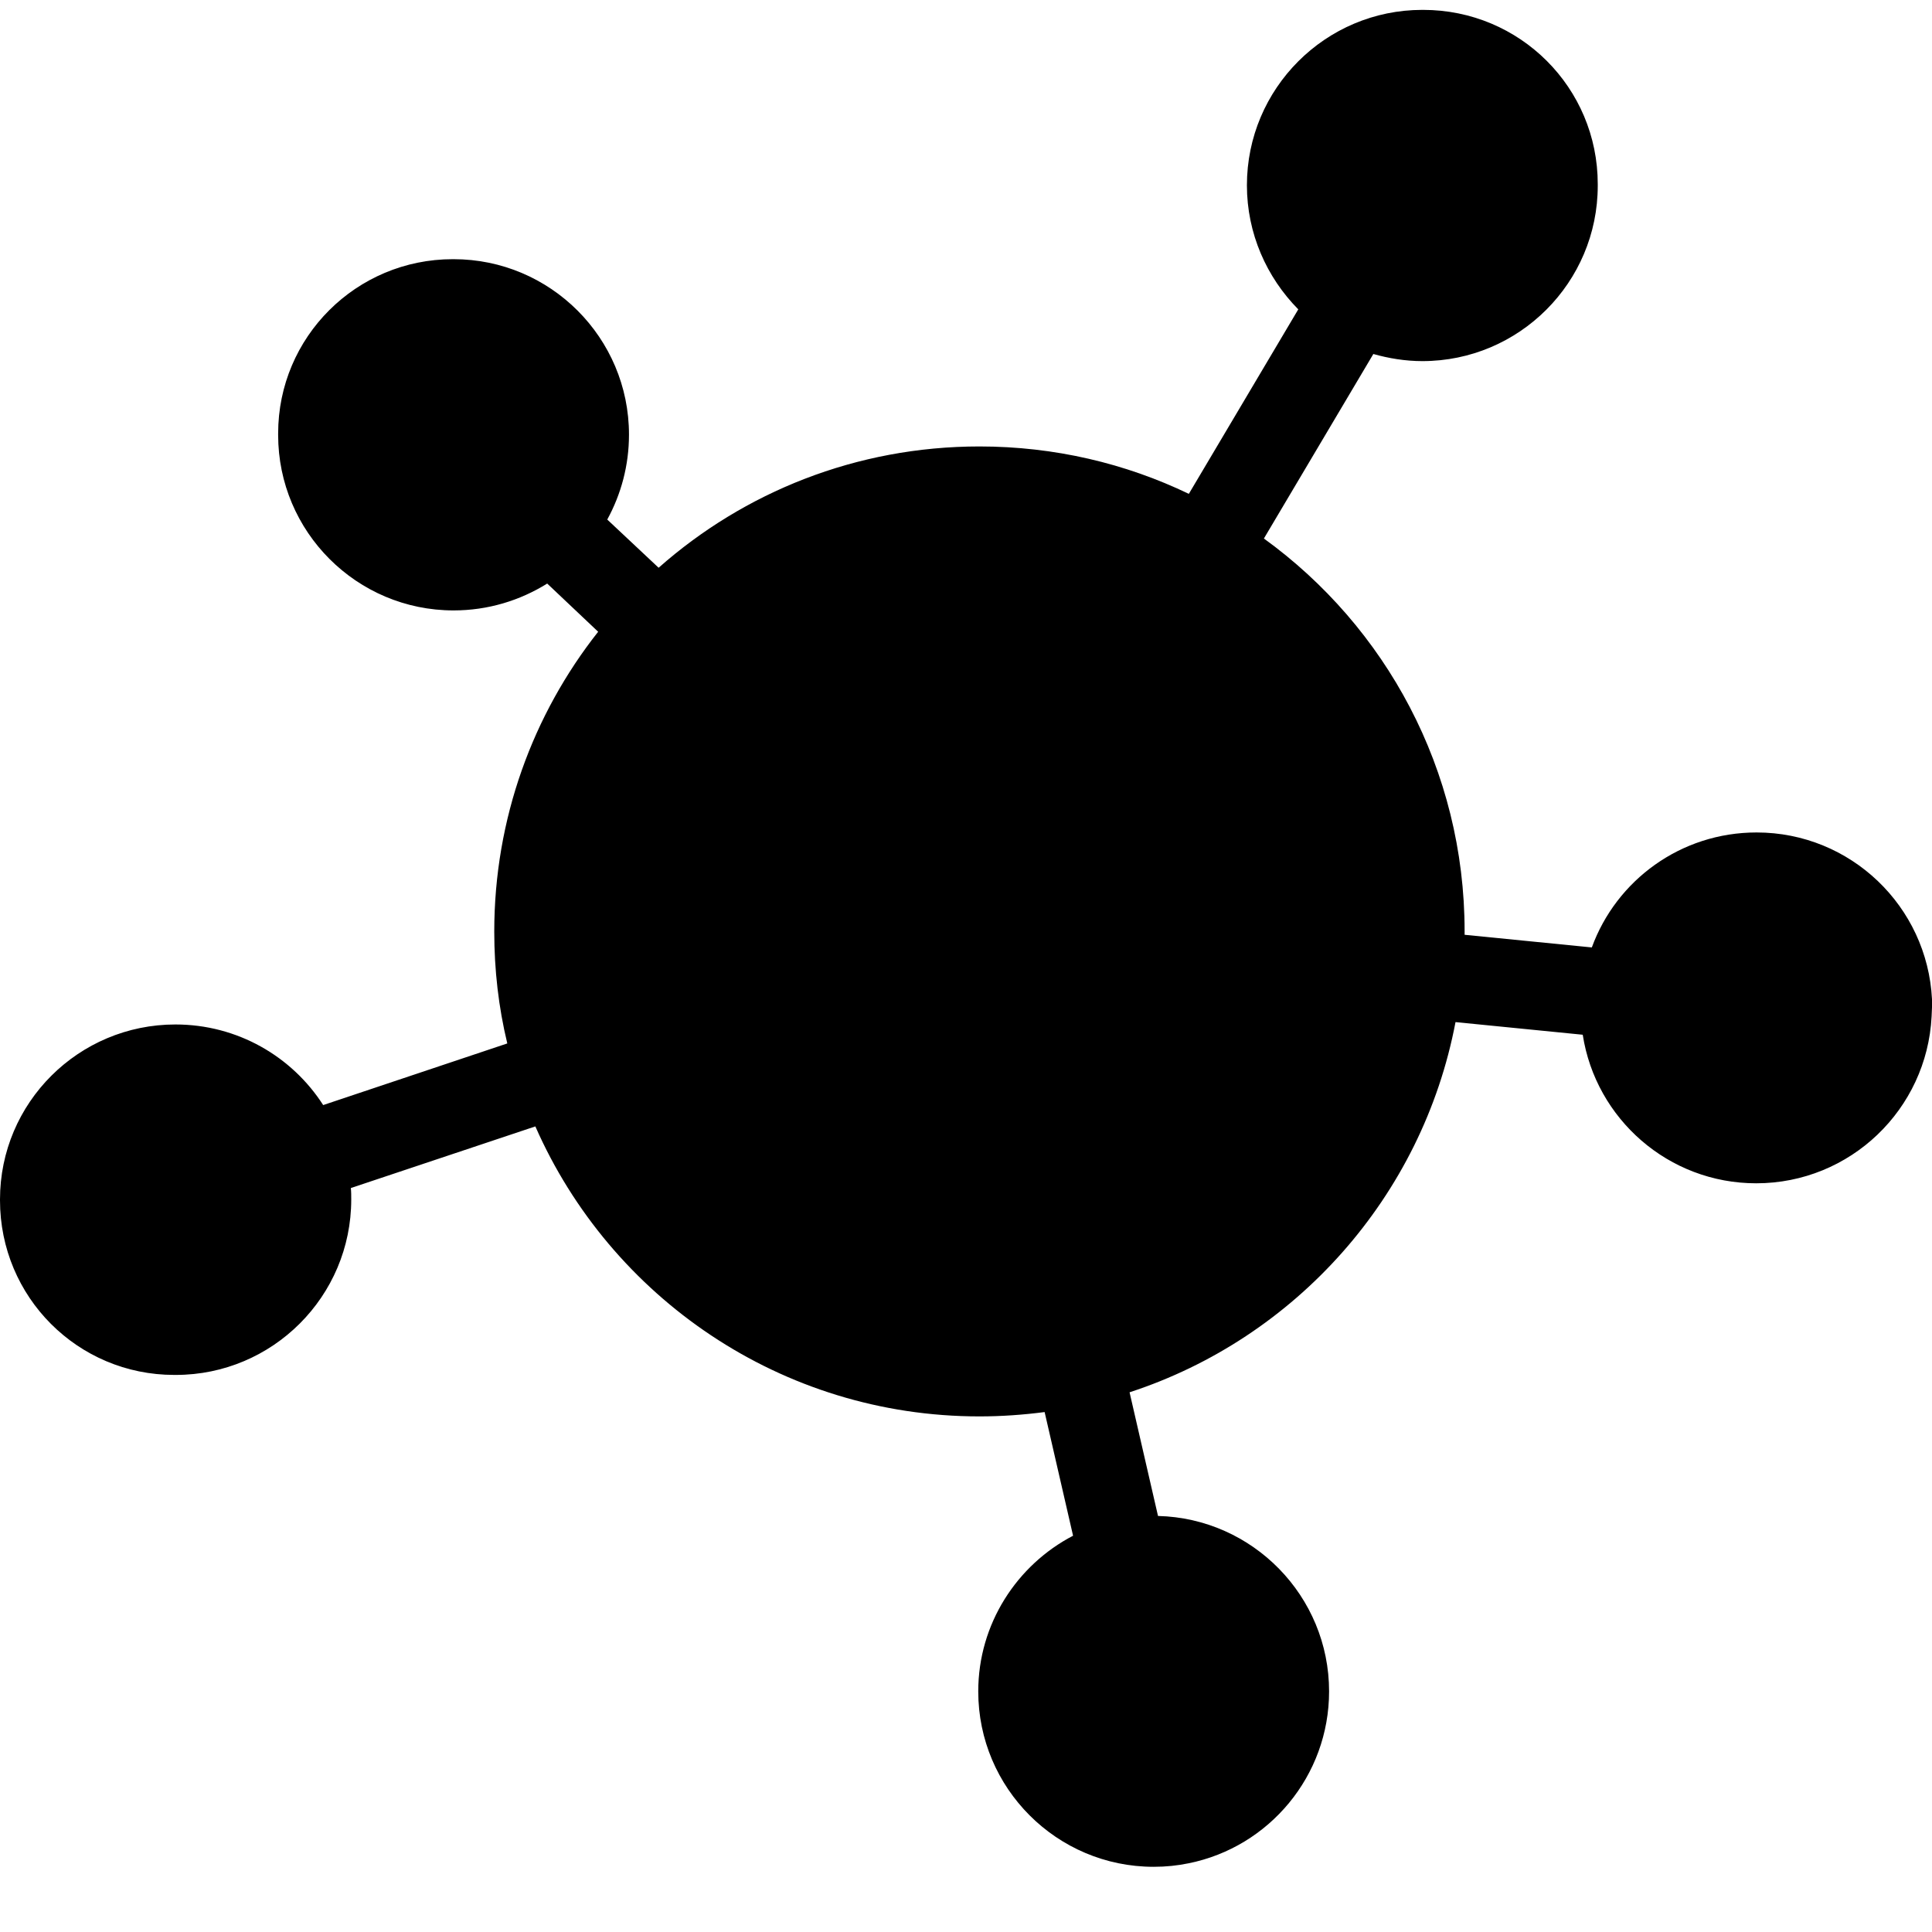 <?xml version="1.0" encoding="utf-8"?>
<!-- Generator: Adobe Illustrator 22.1.0, SVG Export Plug-In . SVG Version: 6.00 Build 0)  -->
<svg version="1.1" id="Capa_1" xmlns="http://www.w3.org/2000/svg" xmlns:xlink="http://www.w3.org/1999/xlink" x="0px" y="0px"
	 viewBox="0 0 489 489" fill="#000000" xml:space="preserve">
<g>
	<g>
		<path d="M489,254.7c0-0.6,0-1.2,0-1.8c-1.2-23.5-20.6-42.2-44.4-42.2c-19.2,0-35.5,12.1-41.7,29.1l-32.2-3.2c0-0.3,0-0.6,0-0.9
			c0-40.9-20-77.1-50.8-99.4l27.7-46.7c3.9,1.1,8.1,1.8,12.4,1.8c24.5,0,44.4-19.9,44.4-44.4c0-0.1,0-0.1,0-0.2s0-0.1,0-0.2
			c0-24.4-19.7-44.1-44.2-44.1h-0.1H360c-24.5,0-44.4,19.9-44.4,44.4c0,12.2,5,23.3,13,31.4L300.9,125c-16-7.7-34-12-53-12
			c-31.2,0-59.6,11.6-81.2,30.7l-13-12.2c3.5-6.4,5.5-13.7,5.5-21.5c0-24.5-19.9-44.4-44.4-44.4h-0.1h-0.1
			c-24.4,0-44.2,19.7-44.2,44.1c0,0.1,0,0.1,0,0.2c0,0.1,0,0.1,0,0.2c0,24.5,19.9,44.4,44.4,44.4c8.7,0,16.8-2.5,23.7-6.8l12.9,12.2
			c-16.5,20.9-26.3,47.3-26.3,75.9c0,9.7,1.1,19.2,3.3,28.3l-46.6,15.6c-7.9-12.3-21.7-20.4-37.4-20.4C19.9,259.3,0,279.1,0,303.6
			v0.1v0.1C0,328.3,19.7,348,44.1,348c0.1,0,0.1,0,0.2,0c0.1,0,0.1,0,0.2,0c24.5,0,44.4-19.9,44.4-44.4c0-1,0-2-0.1-2.9l46.7-15.6
			c19,43.2,62.2,73.4,112.4,73.4c5.6,0,11.1-0.4,16.5-1.1l7.2,31.3c-14.2,7.4-24,22.3-24,39.4c0,24.5,19.9,44.4,44.4,44.4l0,0l0,0
			c3.1,0,6-0.3,8.9-0.9c20.3-4.1,35.5-22.1,35.5-43.5c0-24.1-19.3-43.8-43.3-44.4l-7.2-31.3c42-13.7,74.1-49.5,82.5-93.7l32.2,3.2
			c3.3,21.3,21.7,37.6,43.9,37.6c23.8,0,43.2-18.7,44.4-42.2c0-0.8,0.1-1.5,0.1-2.3l0,0l0,0C489,255,489,254.9,489,254.7z"/>
	</g>
</g>
</svg>
